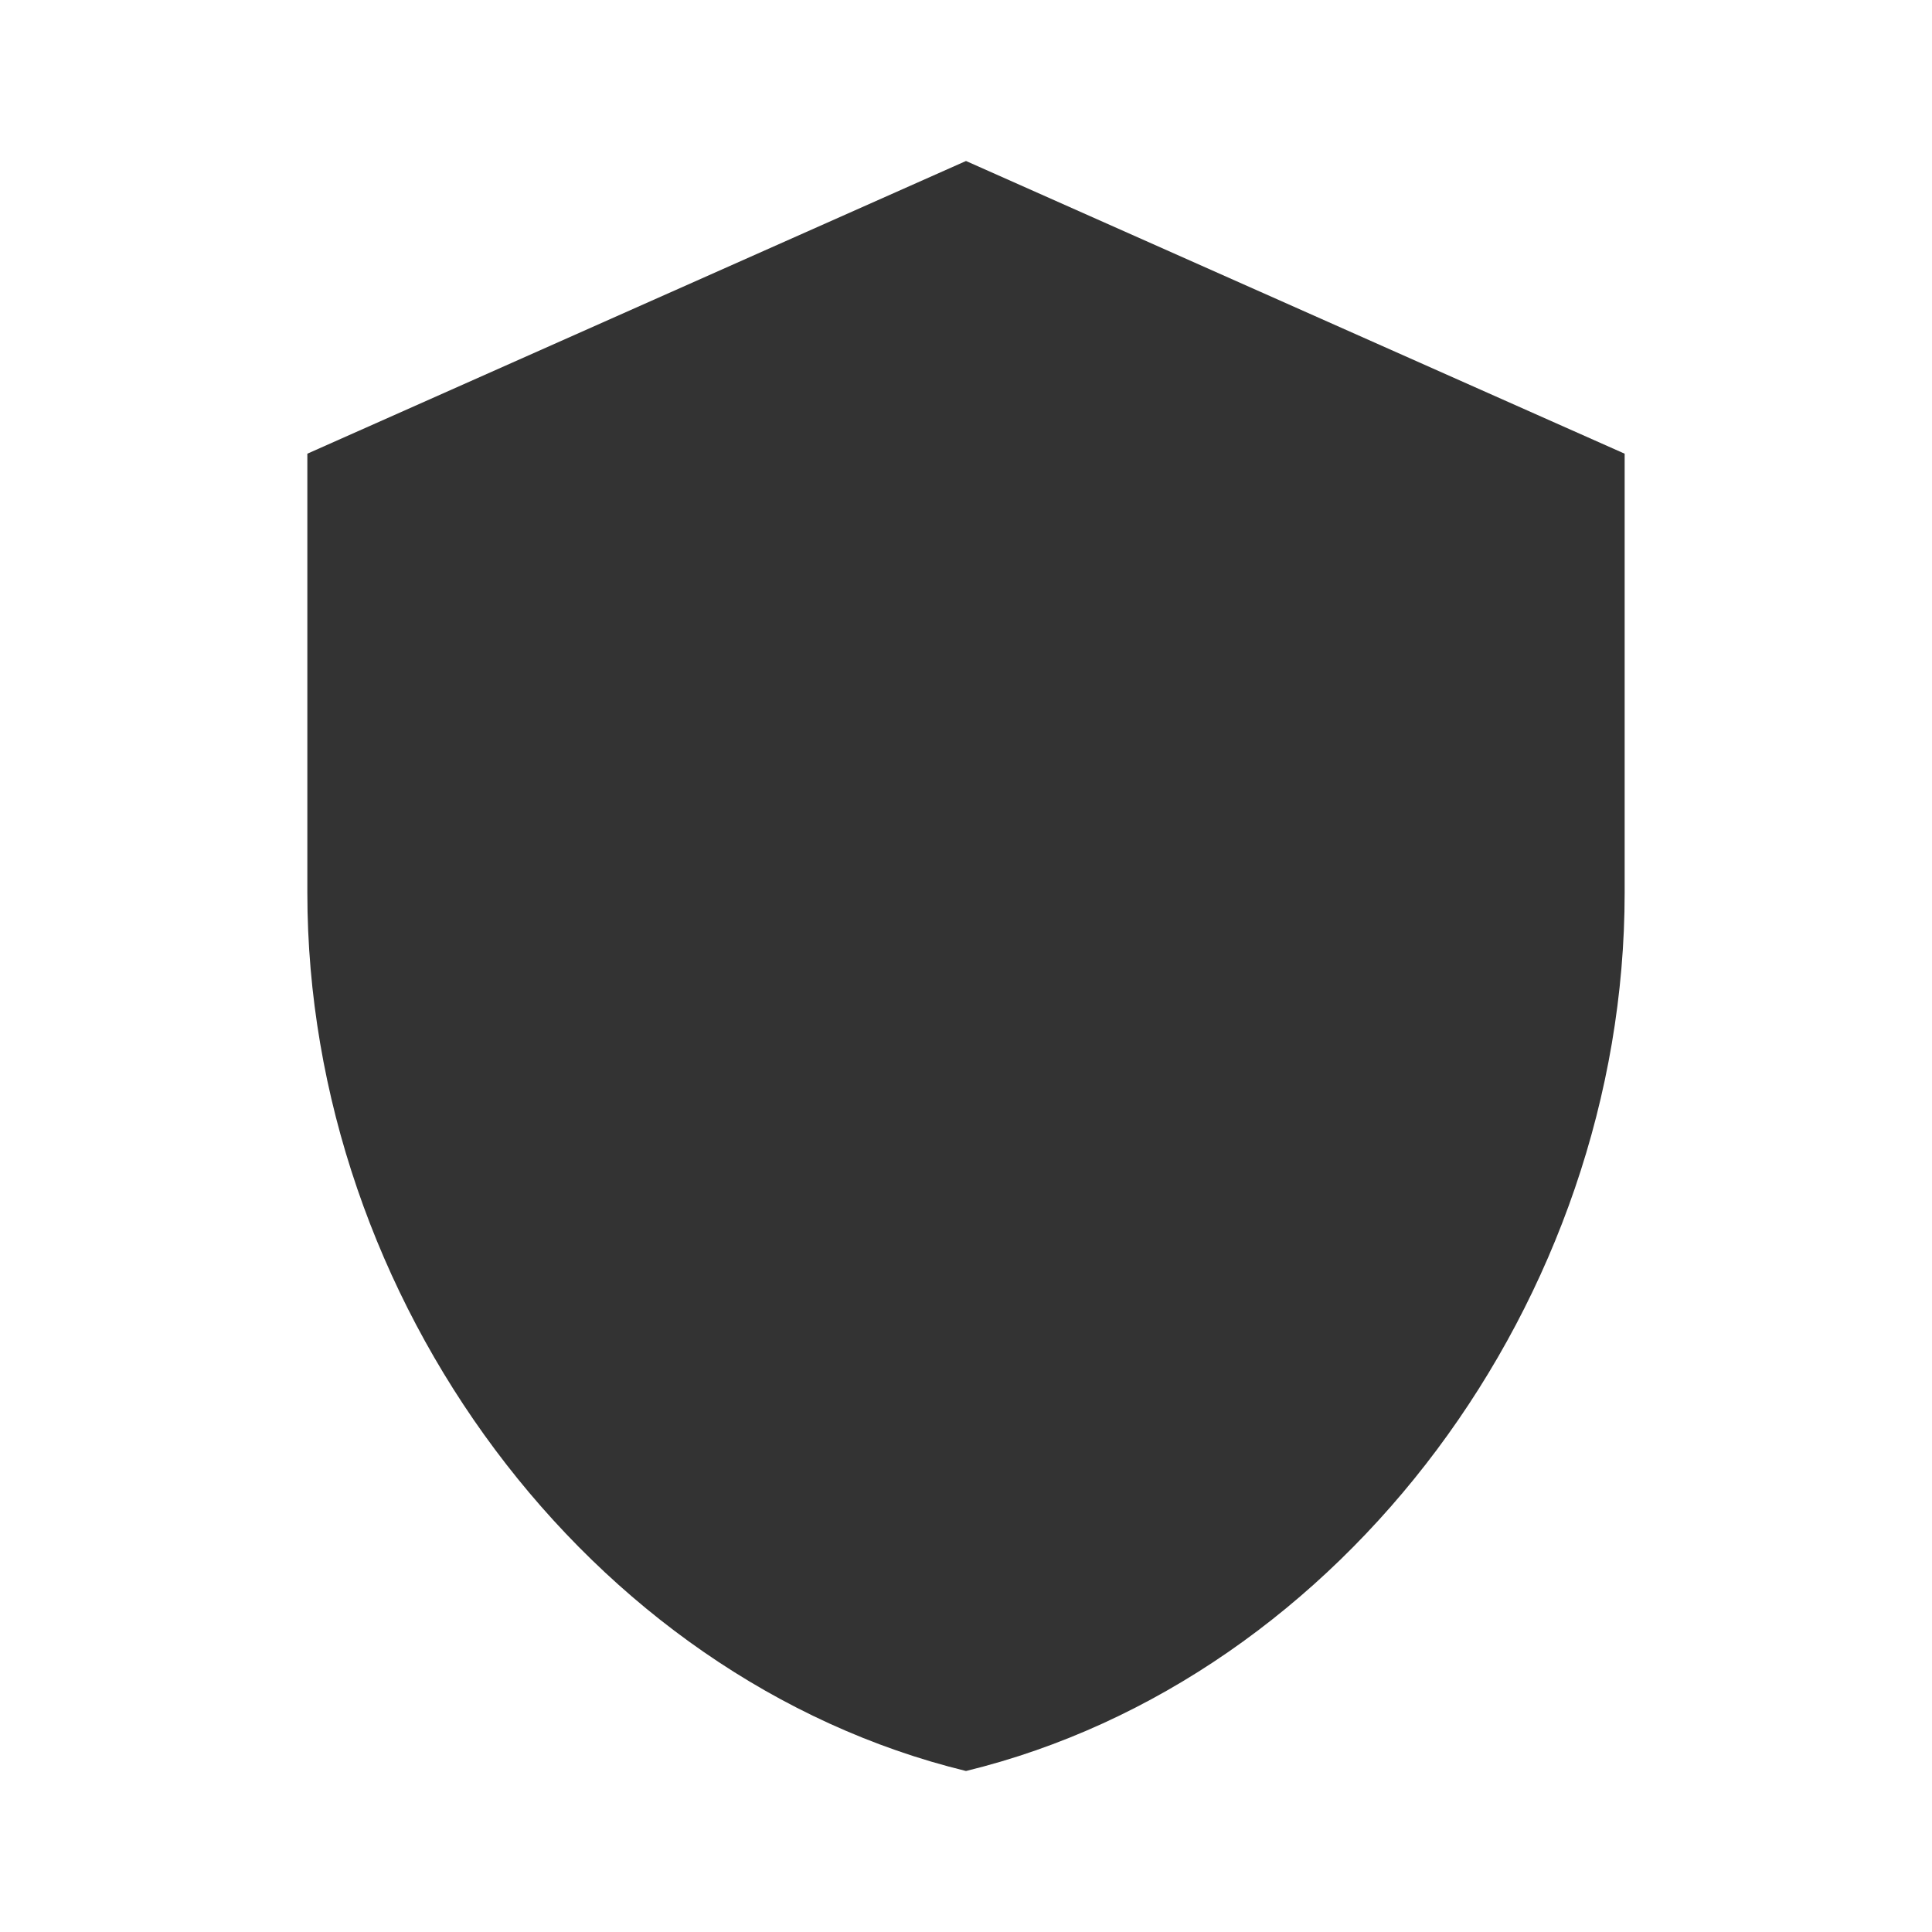 <svg viewBox="0 0 24 24" xmlns="http://www.w3.org/2000/svg" fill-rule="evenodd" clip-rule="evenodd"
     stroke-linejoin="round" stroke-miterlimit="1.414">
    <path d="M12 2L3.818 5.636v5.455C3.818 16.136 7.309 20.855 12 22c4.691-1.145 8.182-5.864 8.182-10.909V5.636L12 2z"
          fill="#333" fill-rule="nonzero"/>
</svg>